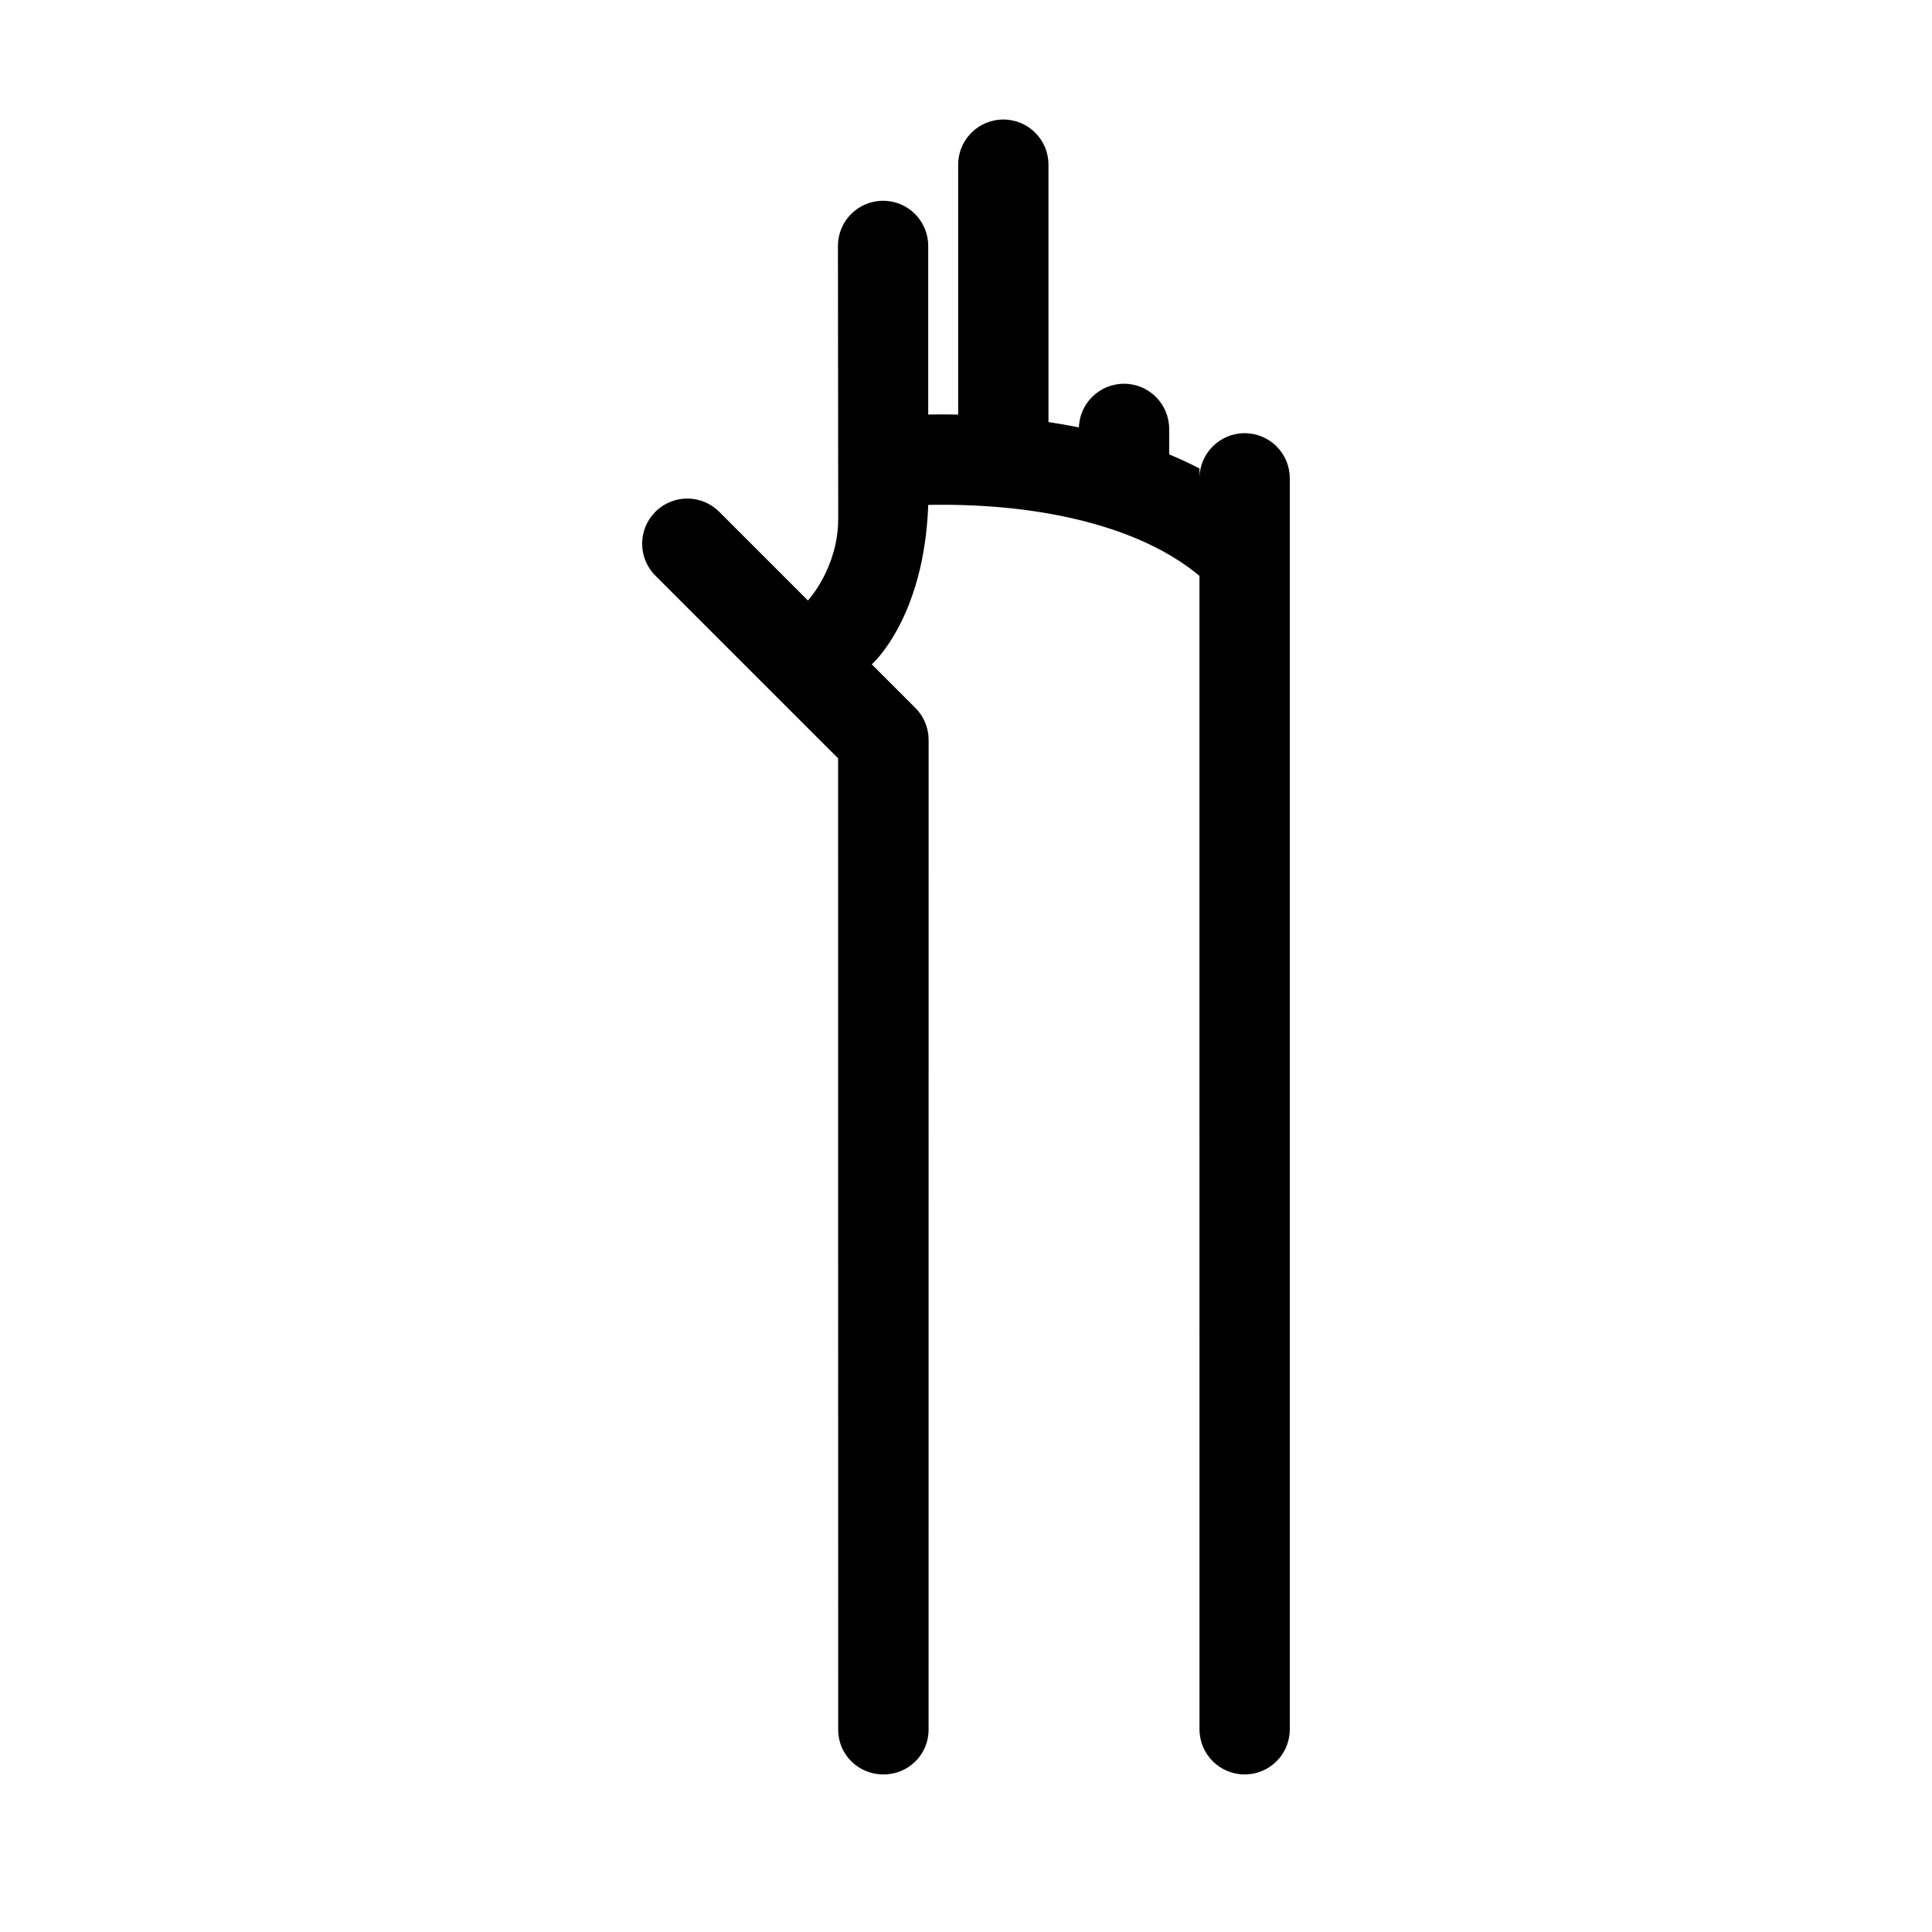 <?xml version="1.0" encoding="UTF-8"?>
<!-- The Best Svg Icon site in the world: iconSvg.co, Visit us! https://iconsvg.co -->
<svg fill="#000000" width="800px" height="800px" version="1.1" viewBox="144 144 512 512" xmlns="http://www.w3.org/2000/svg">
 <path d="m366.13 602.41c0 6.606 5.379 11.84 11.984 11.84 6.606 0 11.969-5.234 11.969-11.84l0.012-262.33c0-3.176-1.258-6.211-3.5-8.457l-11.562-11.562s13.891-12.113 14.957-42.258c5.914-0.121 13.836 0.012 22.609 0.969 15.008 1.652 35.164 6.125 49.277 17.836v43.473l0.004 262.2c0 6.609 5.356 11.965 11.965 11.965s11.965-5.352 11.965-11.965v-331.52c0-6.609-5.359-11.965-11.965-11.965-6.609 0-11.965 5.356-11.965 11.965v-2.606c-2.637-1.367-5.324-2.609-8.039-3.734v-6.758c0-6.609-5.359-11.965-11.965-11.965-6.609 0-11.965 5.356-11.965 11.965v-0.398c-2.715-0.551-5.402-1.012-8.051-1.406l-0.004-68.223c0-6.606-5.352-11.961-11.965-11.961-6.602 0-11.965 5.356-11.965 11.961v66.23c-2.871-0.059-5.531-0.055-7.941-0.012v-44.688c0-6.609-5.352-11.961-11.957-11.961-6.609 0-11.965 5.352-11.965 11.961 0 0 0.074 57.977 0.074 72.277 0 13.07-8.027 21.695-8.027 21.695l-23.512-23.508c-4.672-4.676-12.246-4.676-16.918 0-4.672 4.672-4.672 12.246 0 16.918l48.426 48.418z"/>
</svg>